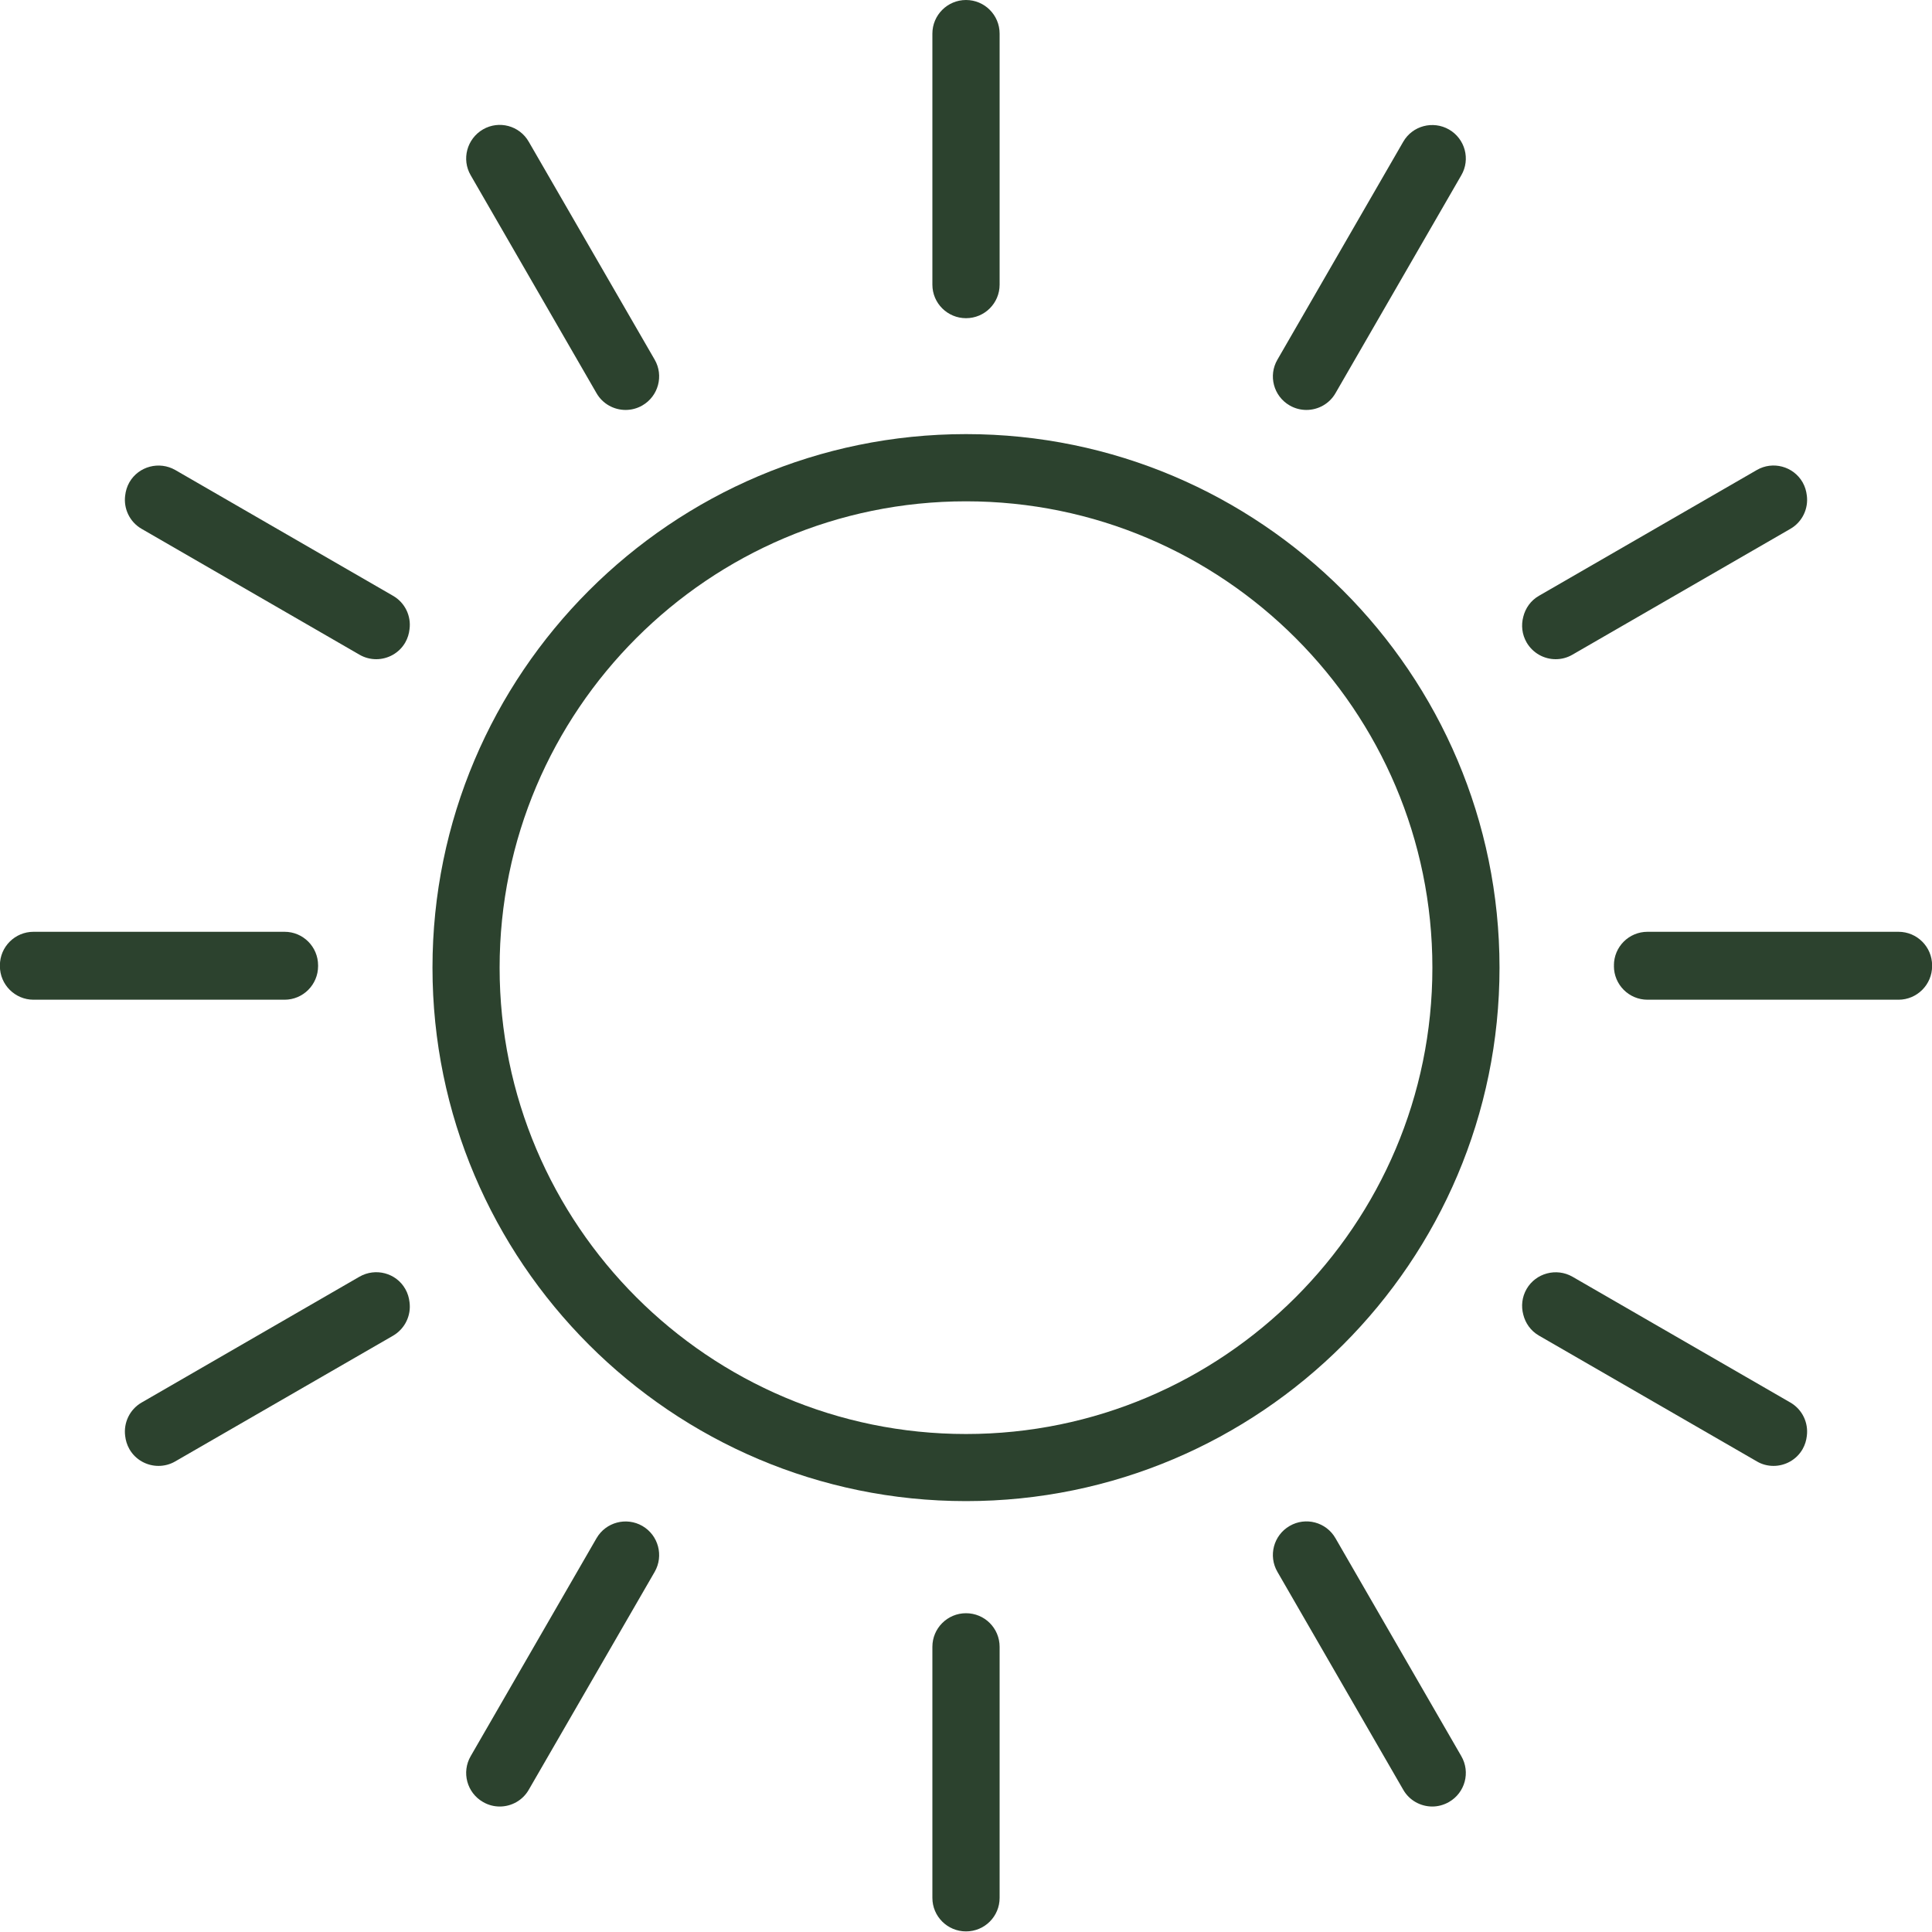 <svg version="1.0" preserveAspectRatio="xMidYMid meet" height="100" viewBox="0 0 75 75" zoomAndPan="magnify" width="100" xmlns:xlink="http://www.w3.org/1999/xlink" xmlns="http://www.w3.org/2000/svg"><path fill-rule="nonzero" fill-opacity="1" d="M 37.5 55.668 C 27.516 55.668 19.395 47.547 19.395 37.566 C 19.395 27.582 27.516 19.461 37.5 19.461 C 47.484 19.461 55.605 27.582 55.605 37.566 C 55.605 47.547 47.484 55.668 37.5 55.668 Z M 37.5 16.852 C 26.078 16.852 16.789 26.145 16.789 37.566 C 16.789 48.984 26.078 58.273 37.5 58.273 C 48.922 58.273 58.211 48.984 58.211 37.566 C 58.211 26.145 48.922 16.852 37.5 16.852" fill="#2c422e"></path><path fill-rule="nonzero" fill-opacity="1" d="M 37.5 12.352 C 38.223 12.352 38.805 11.77 38.805 11.051 L 38.805 1.305 C 38.805 0.586 38.223 0 37.5 0 C 36.781 0 36.195 0.586 36.195 1.305 L 36.195 11.051 C 36.195 11.77 36.781 12.352 37.5 12.352" fill="#2c422e"></path><path fill-rule="nonzero" fill-opacity="1" d="M 12.348 37.504 C 12.348 37.5 12.348 37.496 12.348 37.488 C 12.348 37.484 12.348 37.48 12.348 37.477 C 12.348 36.754 11.766 36.172 11.047 36.172 L 1.301 36.172 C 0.582 36.172 -0.004 36.754 -0.004 37.477 C -0.004 37.48 0 37.484 0 37.488 C 0 37.496 -0.004 37.5 -0.004 37.504 C -0.004 38.223 0.582 38.809 1.301 38.809 L 11.047 38.809 C 11.766 38.809 12.348 38.223 12.348 37.504" fill="#2c422e"></path><path fill-rule="nonzero" fill-opacity="1" d="M 23.156 15.262 C 23.395 15.68 23.836 15.914 24.285 15.914 C 24.504 15.914 24.73 15.859 24.938 15.738 C 25.559 15.379 25.773 14.582 25.414 13.961 L 20.527 5.504 C 20.168 4.875 19.371 4.664 18.75 5.023 C 18.125 5.387 17.91 6.184 18.273 6.805 L 23.156 15.262" fill="#2c422e"></path><path fill-rule="nonzero" fill-opacity="1" d="M 59.262 24.938 C 59.504 25.355 59.941 25.59 60.391 25.59 C 60.613 25.59 60.836 25.535 61.043 25.414 L 69.5 20.531 C 69.969 20.262 70.207 19.742 70.141 19.238 C 70.121 19.062 70.07 18.887 69.977 18.723 C 69.617 18.098 68.816 17.887 68.199 18.246 L 59.742 23.129 C 59.422 23.312 59.215 23.613 59.133 23.945 C 59.047 24.27 59.082 24.625 59.262 24.938" fill="#2c422e"></path><path fill-rule="nonzero" fill-opacity="1" d="M 50.062 15.738 C 50.27 15.859 50.496 15.914 50.715 15.914 C 51.164 15.914 51.605 15.68 51.844 15.262 L 56.727 6.805 C 57.09 6.184 56.875 5.387 56.25 5.027 C 55.629 4.672 54.832 4.879 54.473 5.504 L 49.59 13.961 C 49.227 14.582 49.441 15.379 50.062 15.738" fill="#2c422e"></path><path fill-rule="nonzero" fill-opacity="1" d="M 37.5 62.625 C 36.781 62.625 36.195 63.207 36.195 63.93 L 36.195 73.676 C 36.195 74.395 36.781 74.977 37.5 74.977 C 38.223 74.977 38.805 74.395 38.805 73.676 L 38.805 63.93 C 38.805 63.207 38.223 62.625 37.5 62.625" fill="#2c422e"></path><path fill-rule="nonzero" fill-opacity="1" d="M 75.004 37.477 C 75.004 36.754 74.418 36.172 73.699 36.172 L 63.957 36.172 C 63.234 36.172 62.652 36.754 62.652 37.477 C 62.652 37.48 62.656 37.484 62.656 37.488 C 62.656 37.496 62.652 37.5 62.652 37.504 C 62.652 38.223 63.234 38.809 63.957 38.809 L 73.699 38.809 C 74.418 38.809 75.004 38.223 75.004 37.504 C 75.004 37.5 75 37.496 75 37.488 C 75 37.484 75.004 37.48 75.004 37.477" fill="#2c422e"></path><path fill-rule="nonzero" fill-opacity="1" d="M 24.938 59.238 C 24.316 58.879 23.516 59.09 23.156 59.715 L 18.273 68.172 C 17.91 68.797 18.125 69.594 18.75 69.953 C 18.957 70.074 19.18 70.129 19.402 70.129 C 19.848 70.129 20.289 69.895 20.527 69.477 L 25.414 61.02 C 25.773 60.395 25.559 59.598 24.938 59.238" fill="#2c422e"></path><path fill-rule="nonzero" fill-opacity="1" d="M 15.258 23.129 L 6.805 18.246 C 6.184 17.891 5.383 18.098 5.023 18.723 C 4.93 18.887 4.879 19.062 4.859 19.238 C 4.793 19.742 5.031 20.262 5.5 20.531 L 13.953 25.414 C 14.16 25.535 14.387 25.59 14.605 25.59 C 15.055 25.59 15.496 25.355 15.734 24.938 C 15.828 24.773 15.879 24.598 15.898 24.422 C 15.965 23.918 15.727 23.398 15.258 23.129" fill="#2c422e"></path><path fill-rule="nonzero" fill-opacity="1" d="M 69.5 54.445 L 61.043 49.562 C 60.422 49.207 59.621 49.418 59.262 50.039 C 59.082 50.352 59.047 50.707 59.133 51.031 C 59.215 51.363 59.422 51.664 59.742 51.848 L 68.199 56.73 C 68.402 56.852 68.629 56.906 68.848 56.906 C 69.297 56.906 69.738 56.672 69.977 56.254 C 70.07 56.09 70.121 55.918 70.141 55.742 C 70.207 55.234 69.969 54.715 69.5 54.445" fill="#2c422e"></path><path fill-rule="nonzero" fill-opacity="1" d="M 51.844 59.715 C 51.484 59.086 50.684 58.875 50.062 59.238 C 49.441 59.598 49.227 60.395 49.59 61.02 L 54.473 69.477 C 54.711 69.895 55.152 70.129 55.602 70.129 C 55.82 70.129 56.047 70.07 56.25 69.953 C 56.875 69.594 57.09 68.797 56.727 68.172 L 51.844 59.715" fill="#2c422e"></path><path fill-rule="nonzero" fill-opacity="1" d="M 15.734 50.039 C 15.379 49.414 14.578 49.203 13.953 49.562 L 5.5 54.445 C 5.031 54.715 4.793 55.234 4.859 55.742 C 4.879 55.918 4.93 56.09 5.023 56.254 C 5.262 56.672 5.703 56.906 6.152 56.906 C 6.371 56.906 6.598 56.852 6.805 56.73 L 15.258 51.852 C 15.727 51.578 15.965 51.059 15.898 50.555 C 15.879 50.379 15.828 50.203 15.734 50.039" fill="#2c422e"></path></svg>